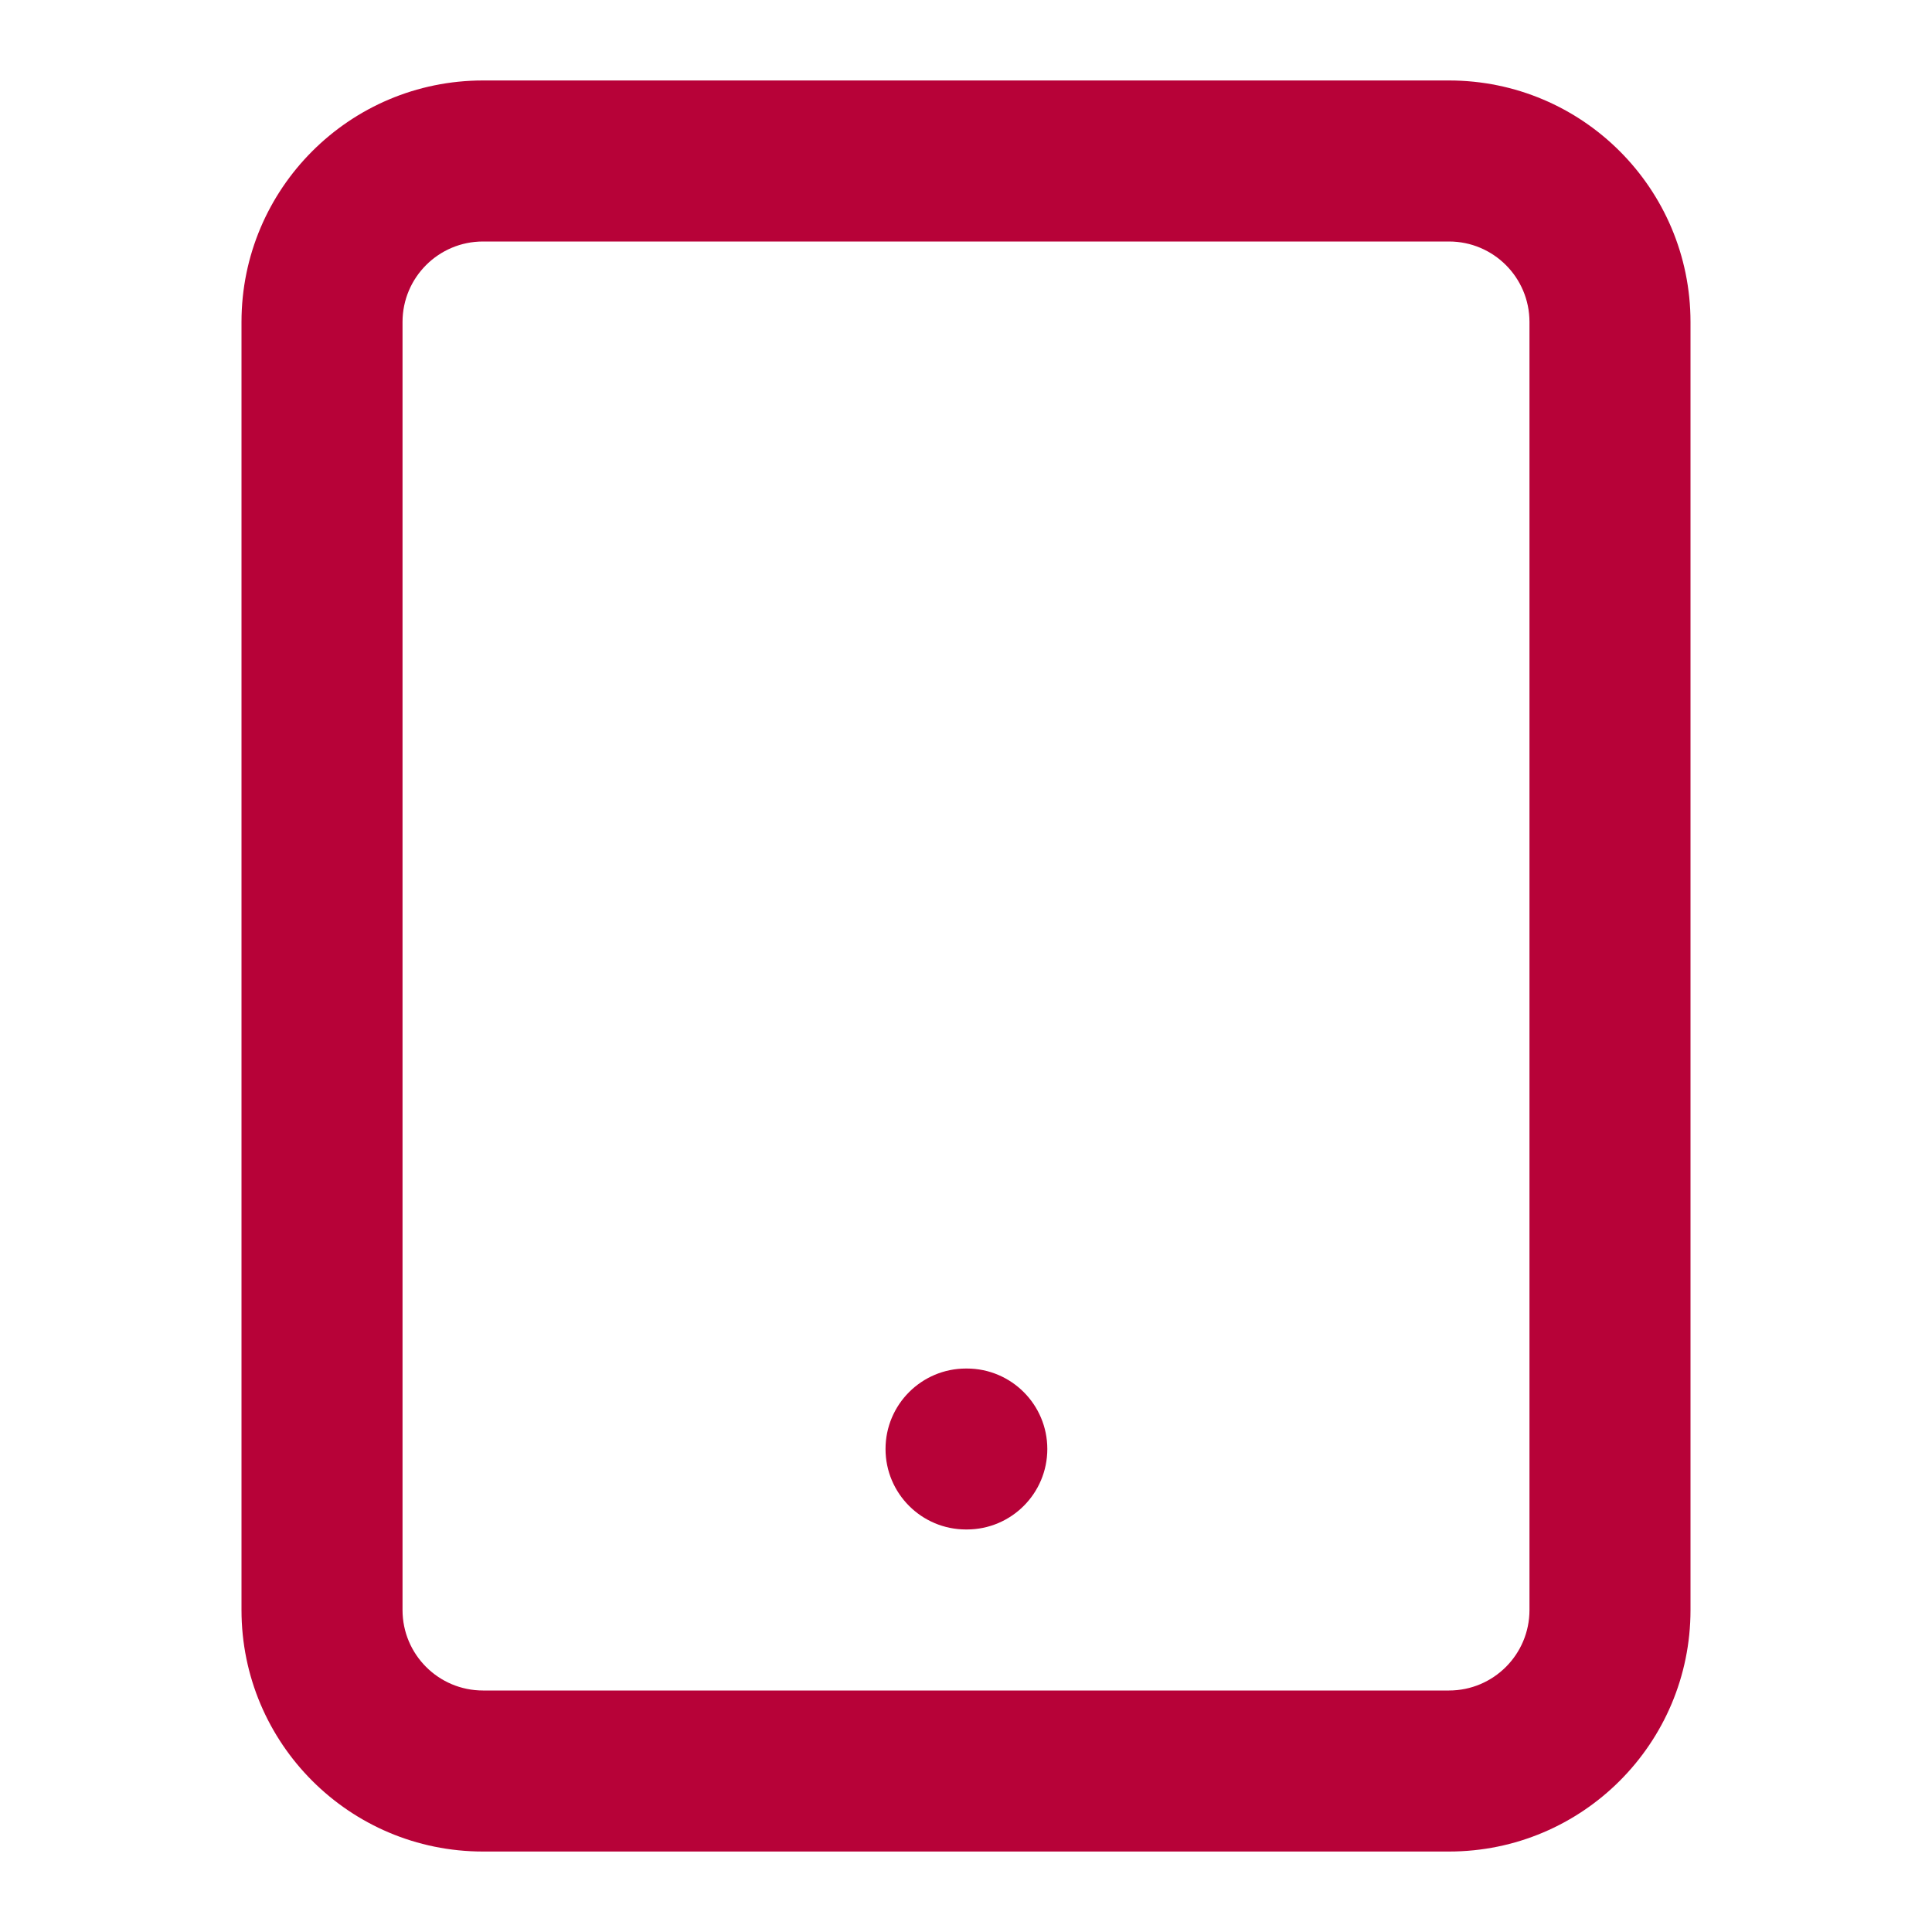 <svg width="23" height="23" viewBox="0 0 23 23" fill="none" xmlns="http://www.w3.org/2000/svg">
<path fill-rule="evenodd" clip-rule="evenodd" d="M5.75 2.875C5.221 2.875 4.792 3.304 4.792 3.833V19.167C4.792 19.696 5.221 20.125 5.75 20.125H17.25C17.779 20.125 18.208 19.696 18.208 19.167V3.833C18.208 3.304 17.779 2.875 17.25 2.875H5.75ZM2.875 3.833C2.875 2.246 4.162 0.958 5.75 0.958H17.25C18.838 0.958 20.125 2.246 20.125 3.833V19.167C20.125 20.755 18.838 22.042 17.25 22.042H5.75C4.162 22.042 2.875 20.755 2.875 19.167V3.833Z" fill="#B70238"/>
<path fill-rule="evenodd" clip-rule="evenodd" d="M10.542 17.25C10.542 16.721 10.971 16.292 11.5 16.292H11.51C12.039 16.292 12.468 16.721 12.468 17.25C12.468 17.779 12.039 18.208 11.51 18.208H11.5C10.971 18.208 10.542 17.779 10.542 17.25Z" fill="#B70238"/>
</svg>

